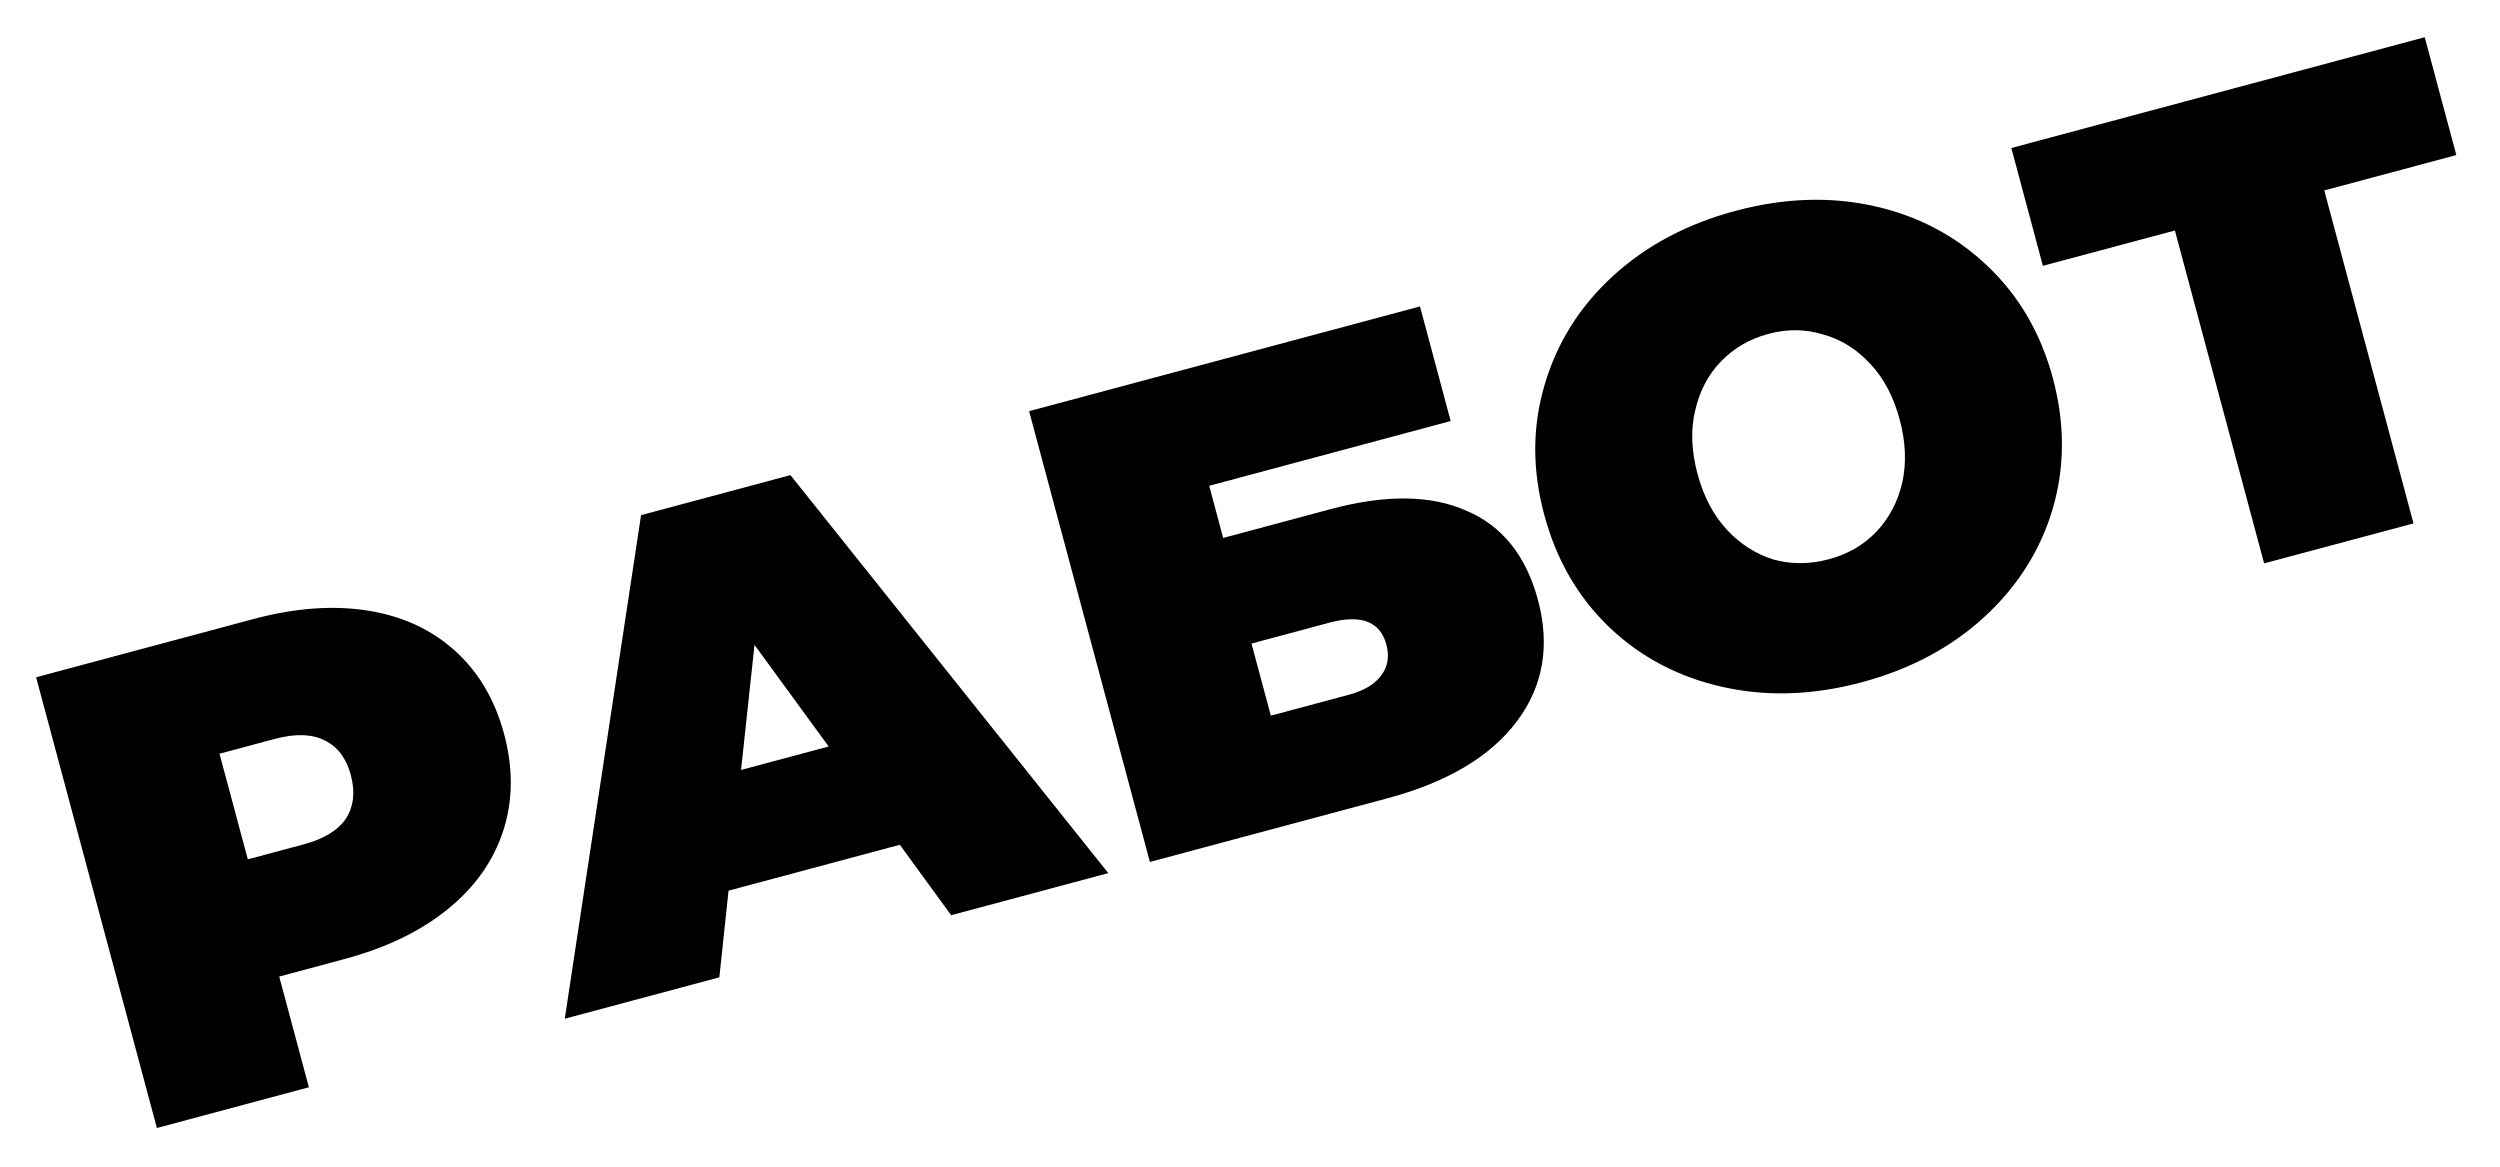 <?xml version="1.0" encoding="UTF-8"?> <svg xmlns="http://www.w3.org/2000/svg" width="45" height="21" viewBox="0 0 45 21" fill="none"> <path d="M4.557 11.144C5.306 10.943 5.992 10.892 6.615 10.99C7.238 11.088 7.762 11.329 8.187 11.711C8.613 12.094 8.908 12.595 9.074 13.213C9.24 13.831 9.234 14.413 9.057 14.957C8.88 15.501 8.546 15.972 8.056 16.368C7.566 16.765 6.946 17.063 6.196 17.264L5.026 17.578L5.56 19.571L2.824 20.304L0.65 12.191L4.557 11.144ZM5.457 15.201C5.828 15.102 6.085 14.946 6.227 14.734C6.367 14.514 6.396 14.254 6.315 13.952C6.235 13.651 6.08 13.444 5.851 13.331C5.62 13.211 5.319 13.201 4.948 13.3L3.951 13.567L4.461 15.468L5.457 15.201ZM16.197 15.206L13.114 16.032L12.948 17.592L10.166 18.337L11.539 9.273L14.228 8.552L19.949 15.716L17.121 16.474L16.197 15.206ZM14.916 13.437L13.581 11.608L13.339 13.859L14.916 13.437ZM18.524 7.401L25.56 5.516L26.112 7.579L21.766 8.744L22.017 9.683L23.953 9.164C24.942 8.899 25.756 8.909 26.396 9.193C27.041 9.467 27.47 10.003 27.683 10.799C27.905 11.625 27.777 12.355 27.301 12.988C26.824 13.621 26.049 14.081 24.975 14.369L20.698 15.515L18.524 7.401ZM24.277 12.506C24.547 12.434 24.741 12.32 24.856 12.165C24.98 12.007 25.013 11.82 24.955 11.604C24.843 11.187 24.501 11.055 23.929 11.208L22.527 11.584L22.875 12.882L24.277 12.506ZM33.511 12.281C32.638 12.515 31.805 12.543 31.012 12.366C30.219 12.19 29.54 11.833 28.974 11.297C28.406 10.754 28.013 10.077 27.796 9.265C27.578 8.454 27.581 7.675 27.803 6.928C28.023 6.173 28.432 5.521 29.03 4.971C29.628 4.422 30.364 4.03 31.237 3.796C32.111 3.562 32.944 3.533 33.736 3.71C34.529 3.887 35.209 4.247 35.778 4.791C36.343 5.327 36.735 6 36.953 6.812C37.17 7.623 37.169 8.406 36.948 9.161C36.726 9.908 36.316 10.556 35.718 11.105C35.12 11.655 34.384 12.047 33.511 12.281ZM32.917 10.067C33.258 9.976 33.541 9.813 33.768 9.578C34.001 9.334 34.158 9.039 34.239 8.694C34.319 8.341 34.304 7.96 34.194 7.551C34.084 7.141 33.908 6.807 33.665 6.55C33.42 6.284 33.136 6.107 32.815 6.02C32.498 5.922 32.17 5.919 31.831 6.01C31.491 6.101 31.204 6.269 30.971 6.513C30.745 6.748 30.591 7.042 30.512 7.394C30.43 7.739 30.445 8.116 30.554 8.526C30.664 8.936 30.841 9.273 31.087 9.539C31.329 9.797 31.609 9.974 31.925 10.072C32.247 10.16 32.578 10.158 32.917 10.067ZM44.214 2.791L41.837 3.428L43.443 9.421L40.754 10.141L39.148 4.149L36.772 4.785L36.204 2.664L43.645 0.67L44.214 2.791Z" fill="black"></path> </svg> 